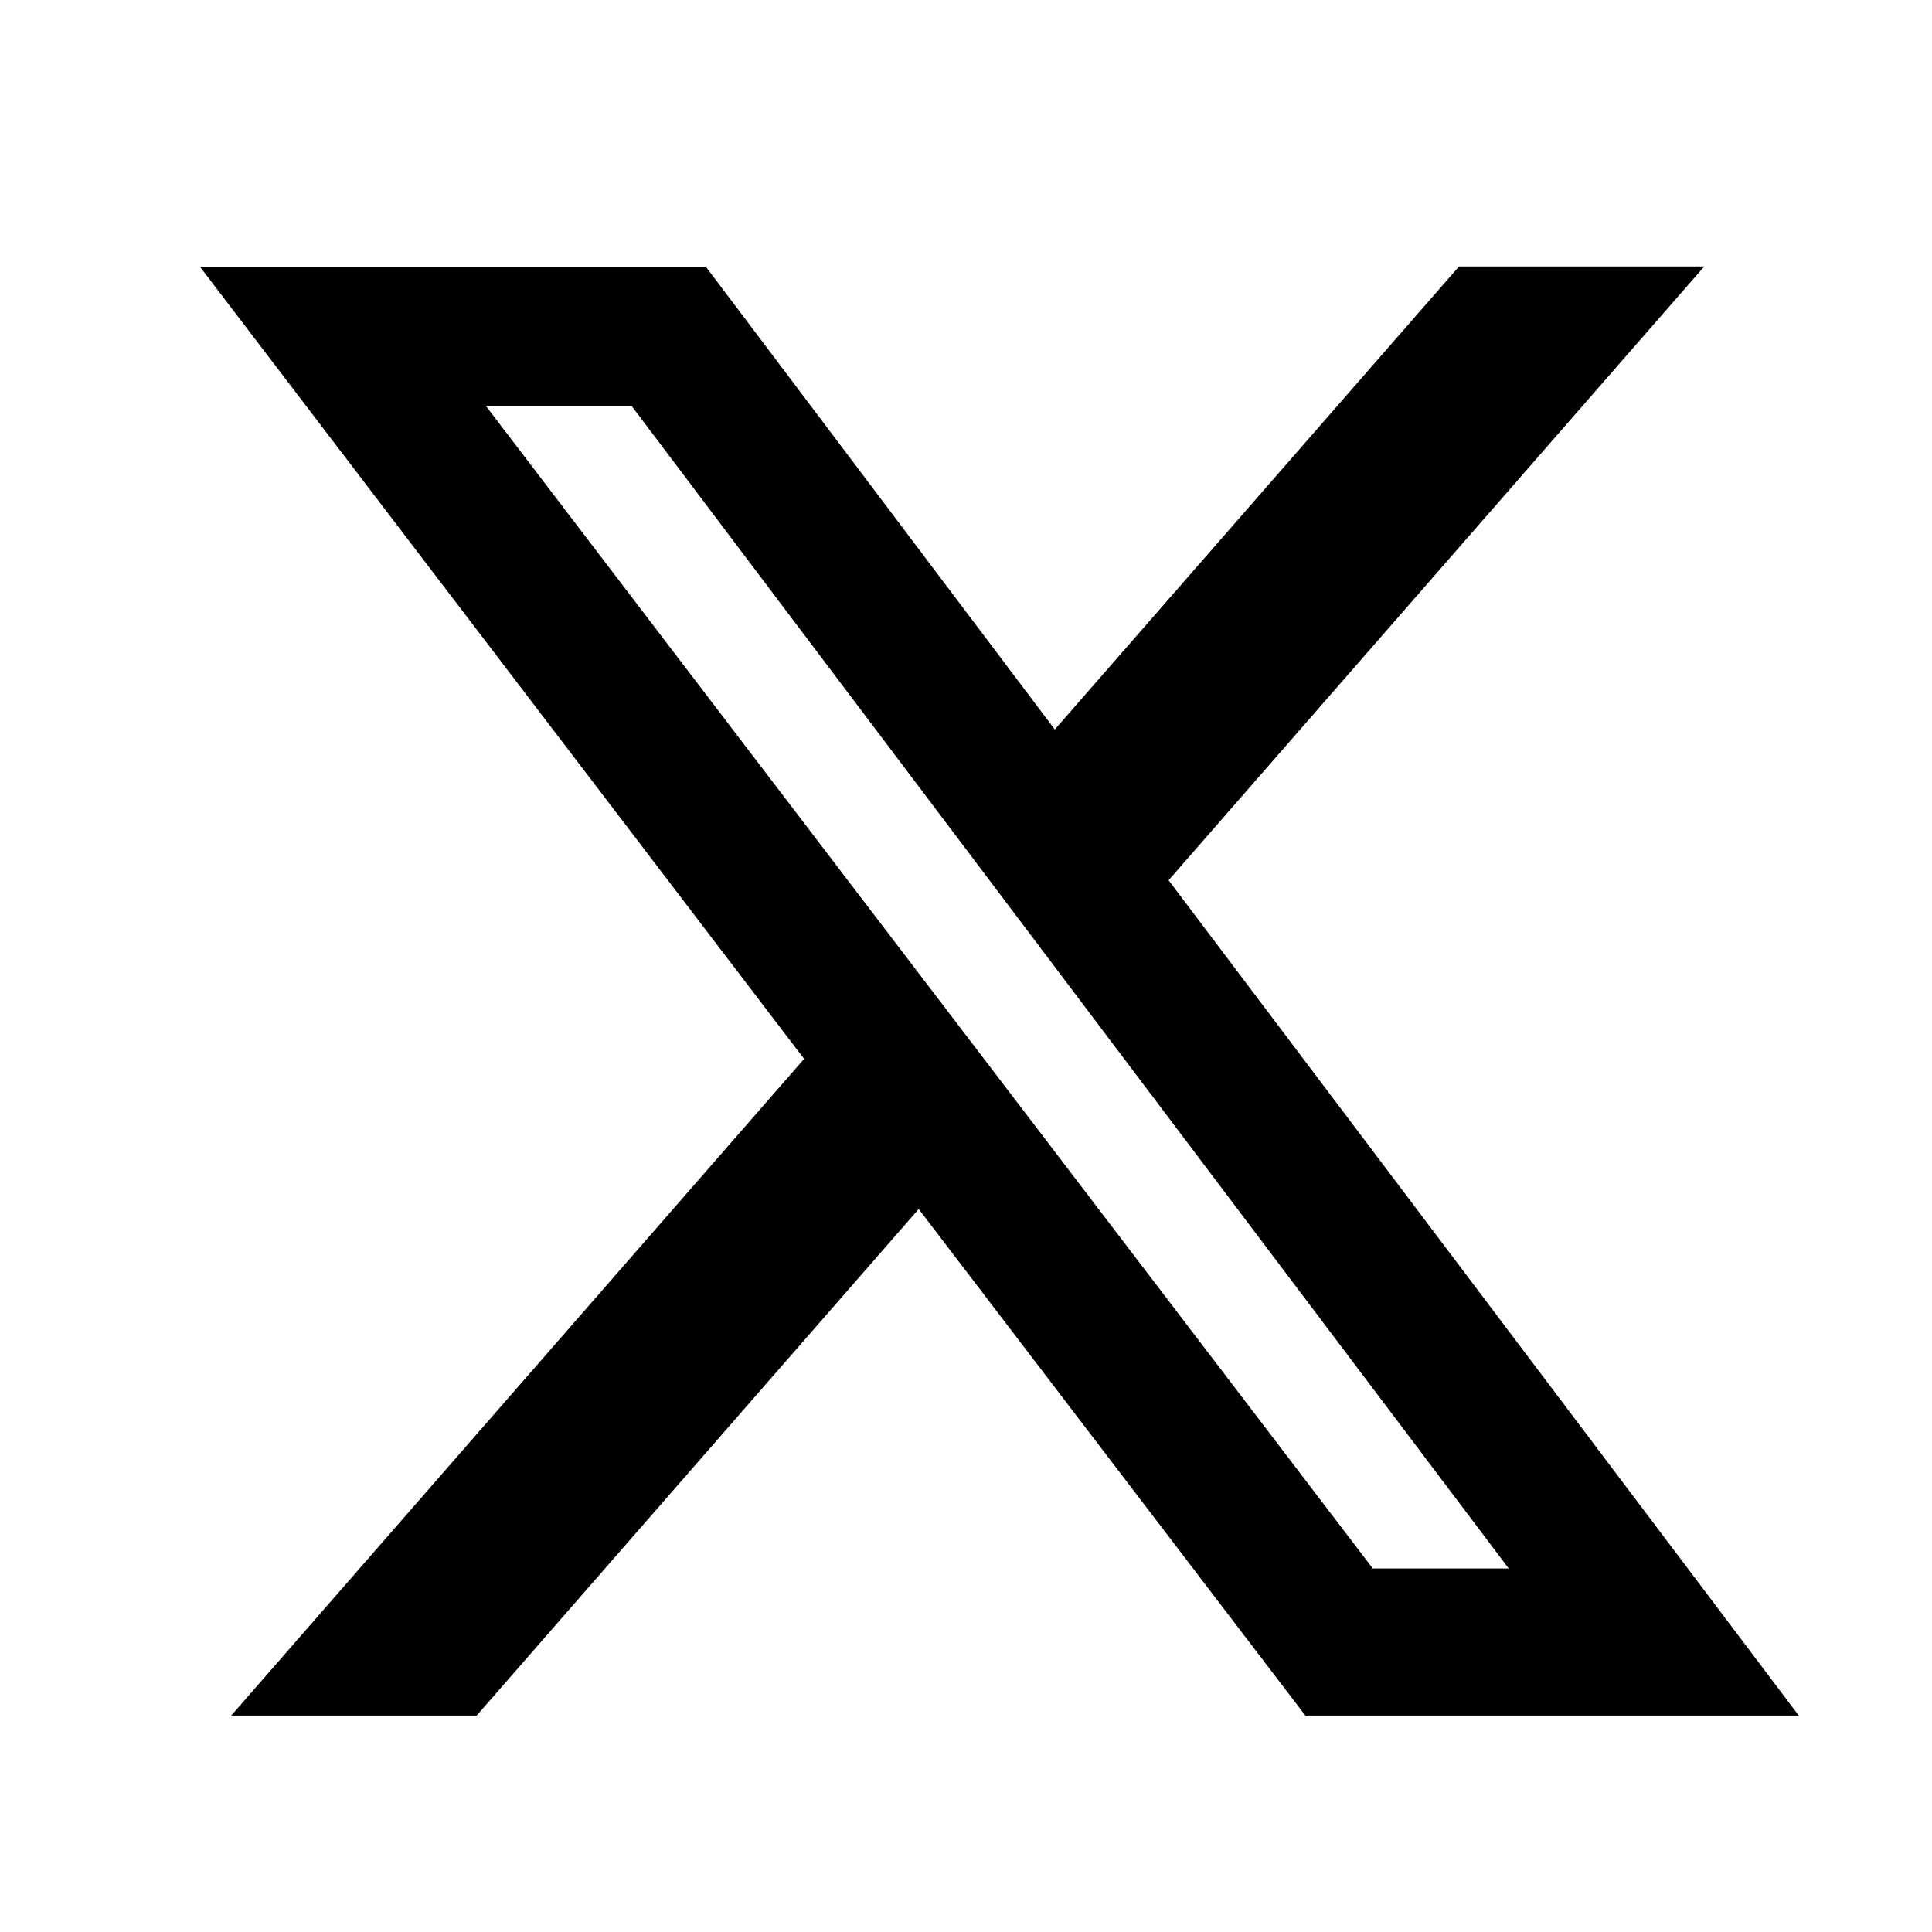 <svg width="29" height="29" viewBox="0 0 29 29" fill="none" xmlns="http://www.w3.org/2000/svg">
<path d="M21.9 4H25.581L17.541 13.213L27 25.751H19.594L13.79 18.148L7.155 25.751H3.471L12.07 15.894L3 4.002H10.594L15.833 10.95L21.9 4ZM20.606 23.543H22.646L9.48 6.093H7.293L20.606 23.543Z" fill="black"/>
</svg>
